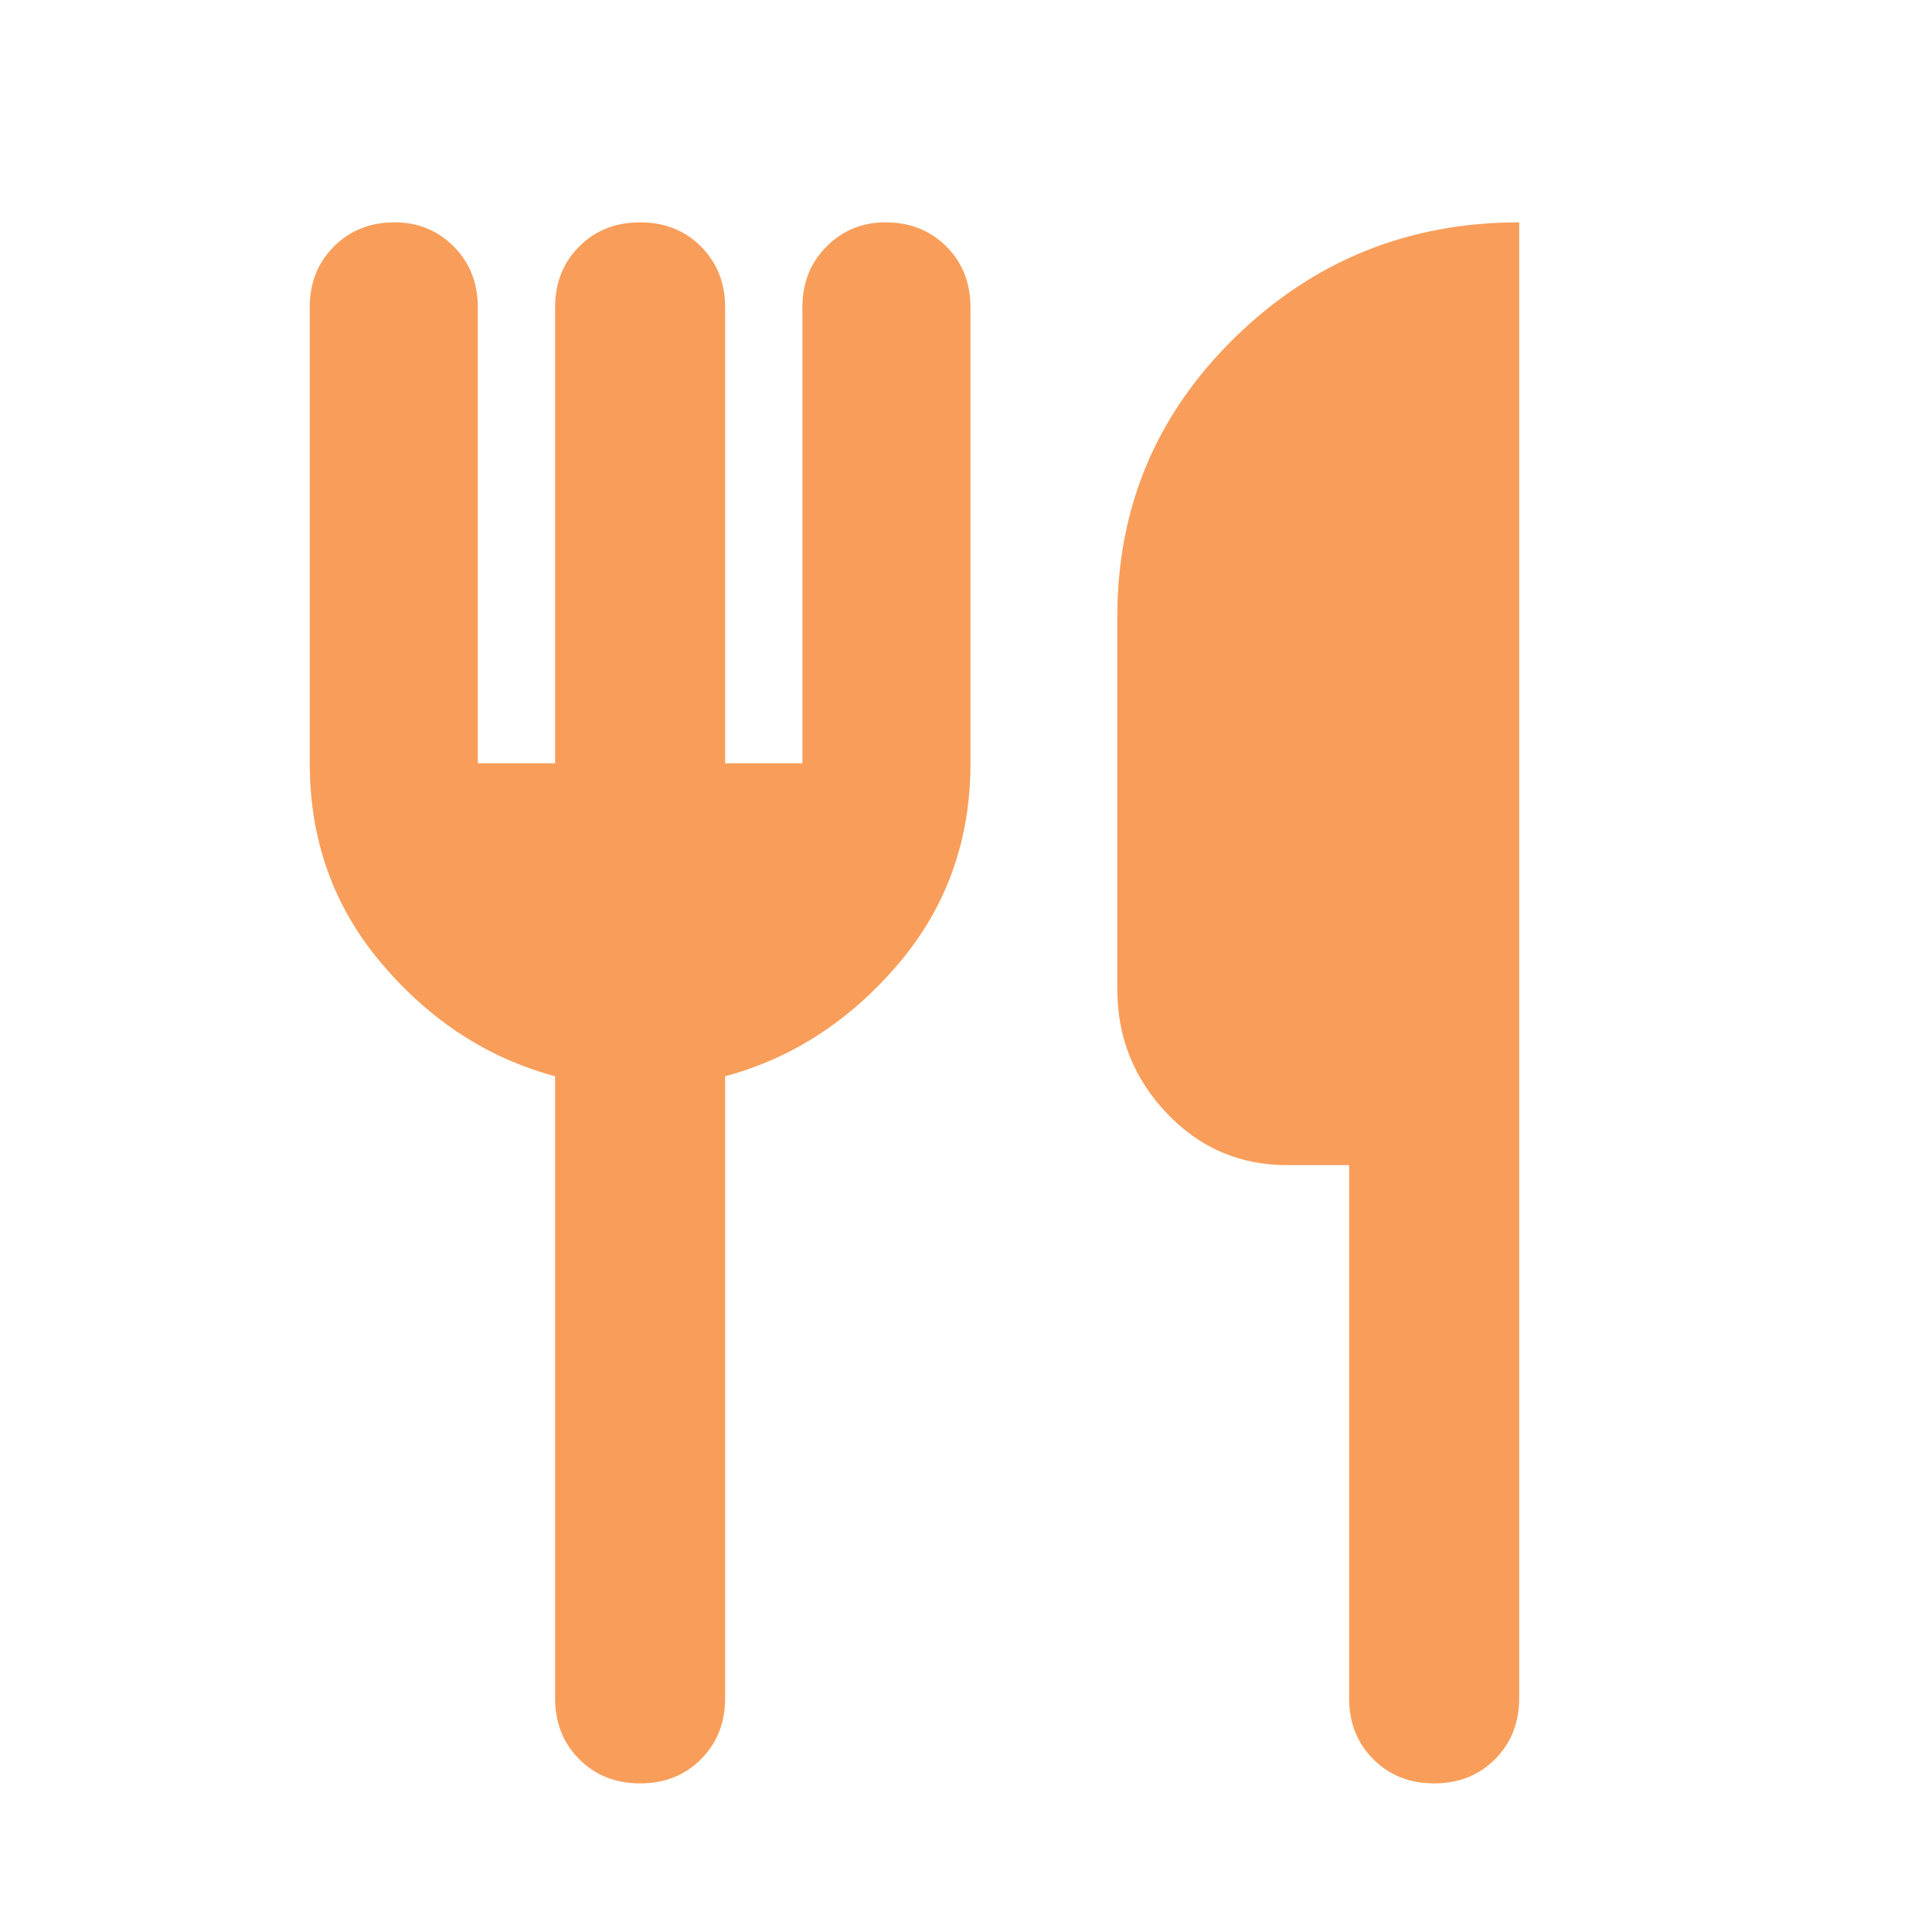 <svg width="25" height="25" viewBox="0 0 25 25" fill="none" xmlns="http://www.w3.org/2000/svg">
<path d="M18.558 23.077C18.241 23.077 17.979 22.973 17.771 22.765C17.562 22.556 17.458 22.294 17.458 21.977L17.458 15.077L16.658 15.077C16.041 15.077 15.52 14.852 15.095 14.402C14.67 13.952 14.458 13.419 14.458 12.802L14.458 7.977C14.458 6.56 14.966 5.356 15.983 4.364C16.999 3.373 18.224 2.877 19.658 2.877L19.658 21.977C19.658 22.294 19.553 22.556 19.345 22.765C19.137 22.973 18.874 23.077 18.558 23.077ZM8.283 23.077C7.966 23.077 7.704 22.973 7.496 22.765C7.287 22.556 7.183 22.294 7.183 21.977L7.183 13.927C6.316 13.694 5.57 13.21 4.946 12.477C4.32 11.744 4.008 10.877 4.008 9.877L4.008 3.977C4.008 3.66 4.112 3.398 4.321 3.189C4.529 2.981 4.791 2.877 5.108 2.877C5.408 2.877 5.662 2.981 5.871 3.189C6.079 3.398 6.183 3.66 6.183 3.977L6.183 9.877L7.183 9.877L7.183 3.977C7.183 3.66 7.287 3.398 7.496 3.189C7.704 2.981 7.966 2.877 8.283 2.877C8.599 2.877 8.862 2.981 9.07 3.189C9.278 3.398 9.383 3.66 9.383 3.977L9.383 9.877L10.383 9.877L10.383 3.977C10.383 3.66 10.487 3.398 10.696 3.189C10.904 2.981 11.158 2.877 11.458 2.877C11.774 2.877 12.037 2.981 12.246 3.189C12.454 3.398 12.558 3.66 12.558 3.977L12.558 9.877C12.558 10.877 12.245 11.744 11.621 12.477C10.995 13.21 10.249 13.694 9.383 13.927L9.383 21.977C9.383 22.294 9.278 22.556 9.07 22.765C8.862 22.973 8.599 23.077 8.283 23.077Z" fill="#F89E5A"/>
</svg>
